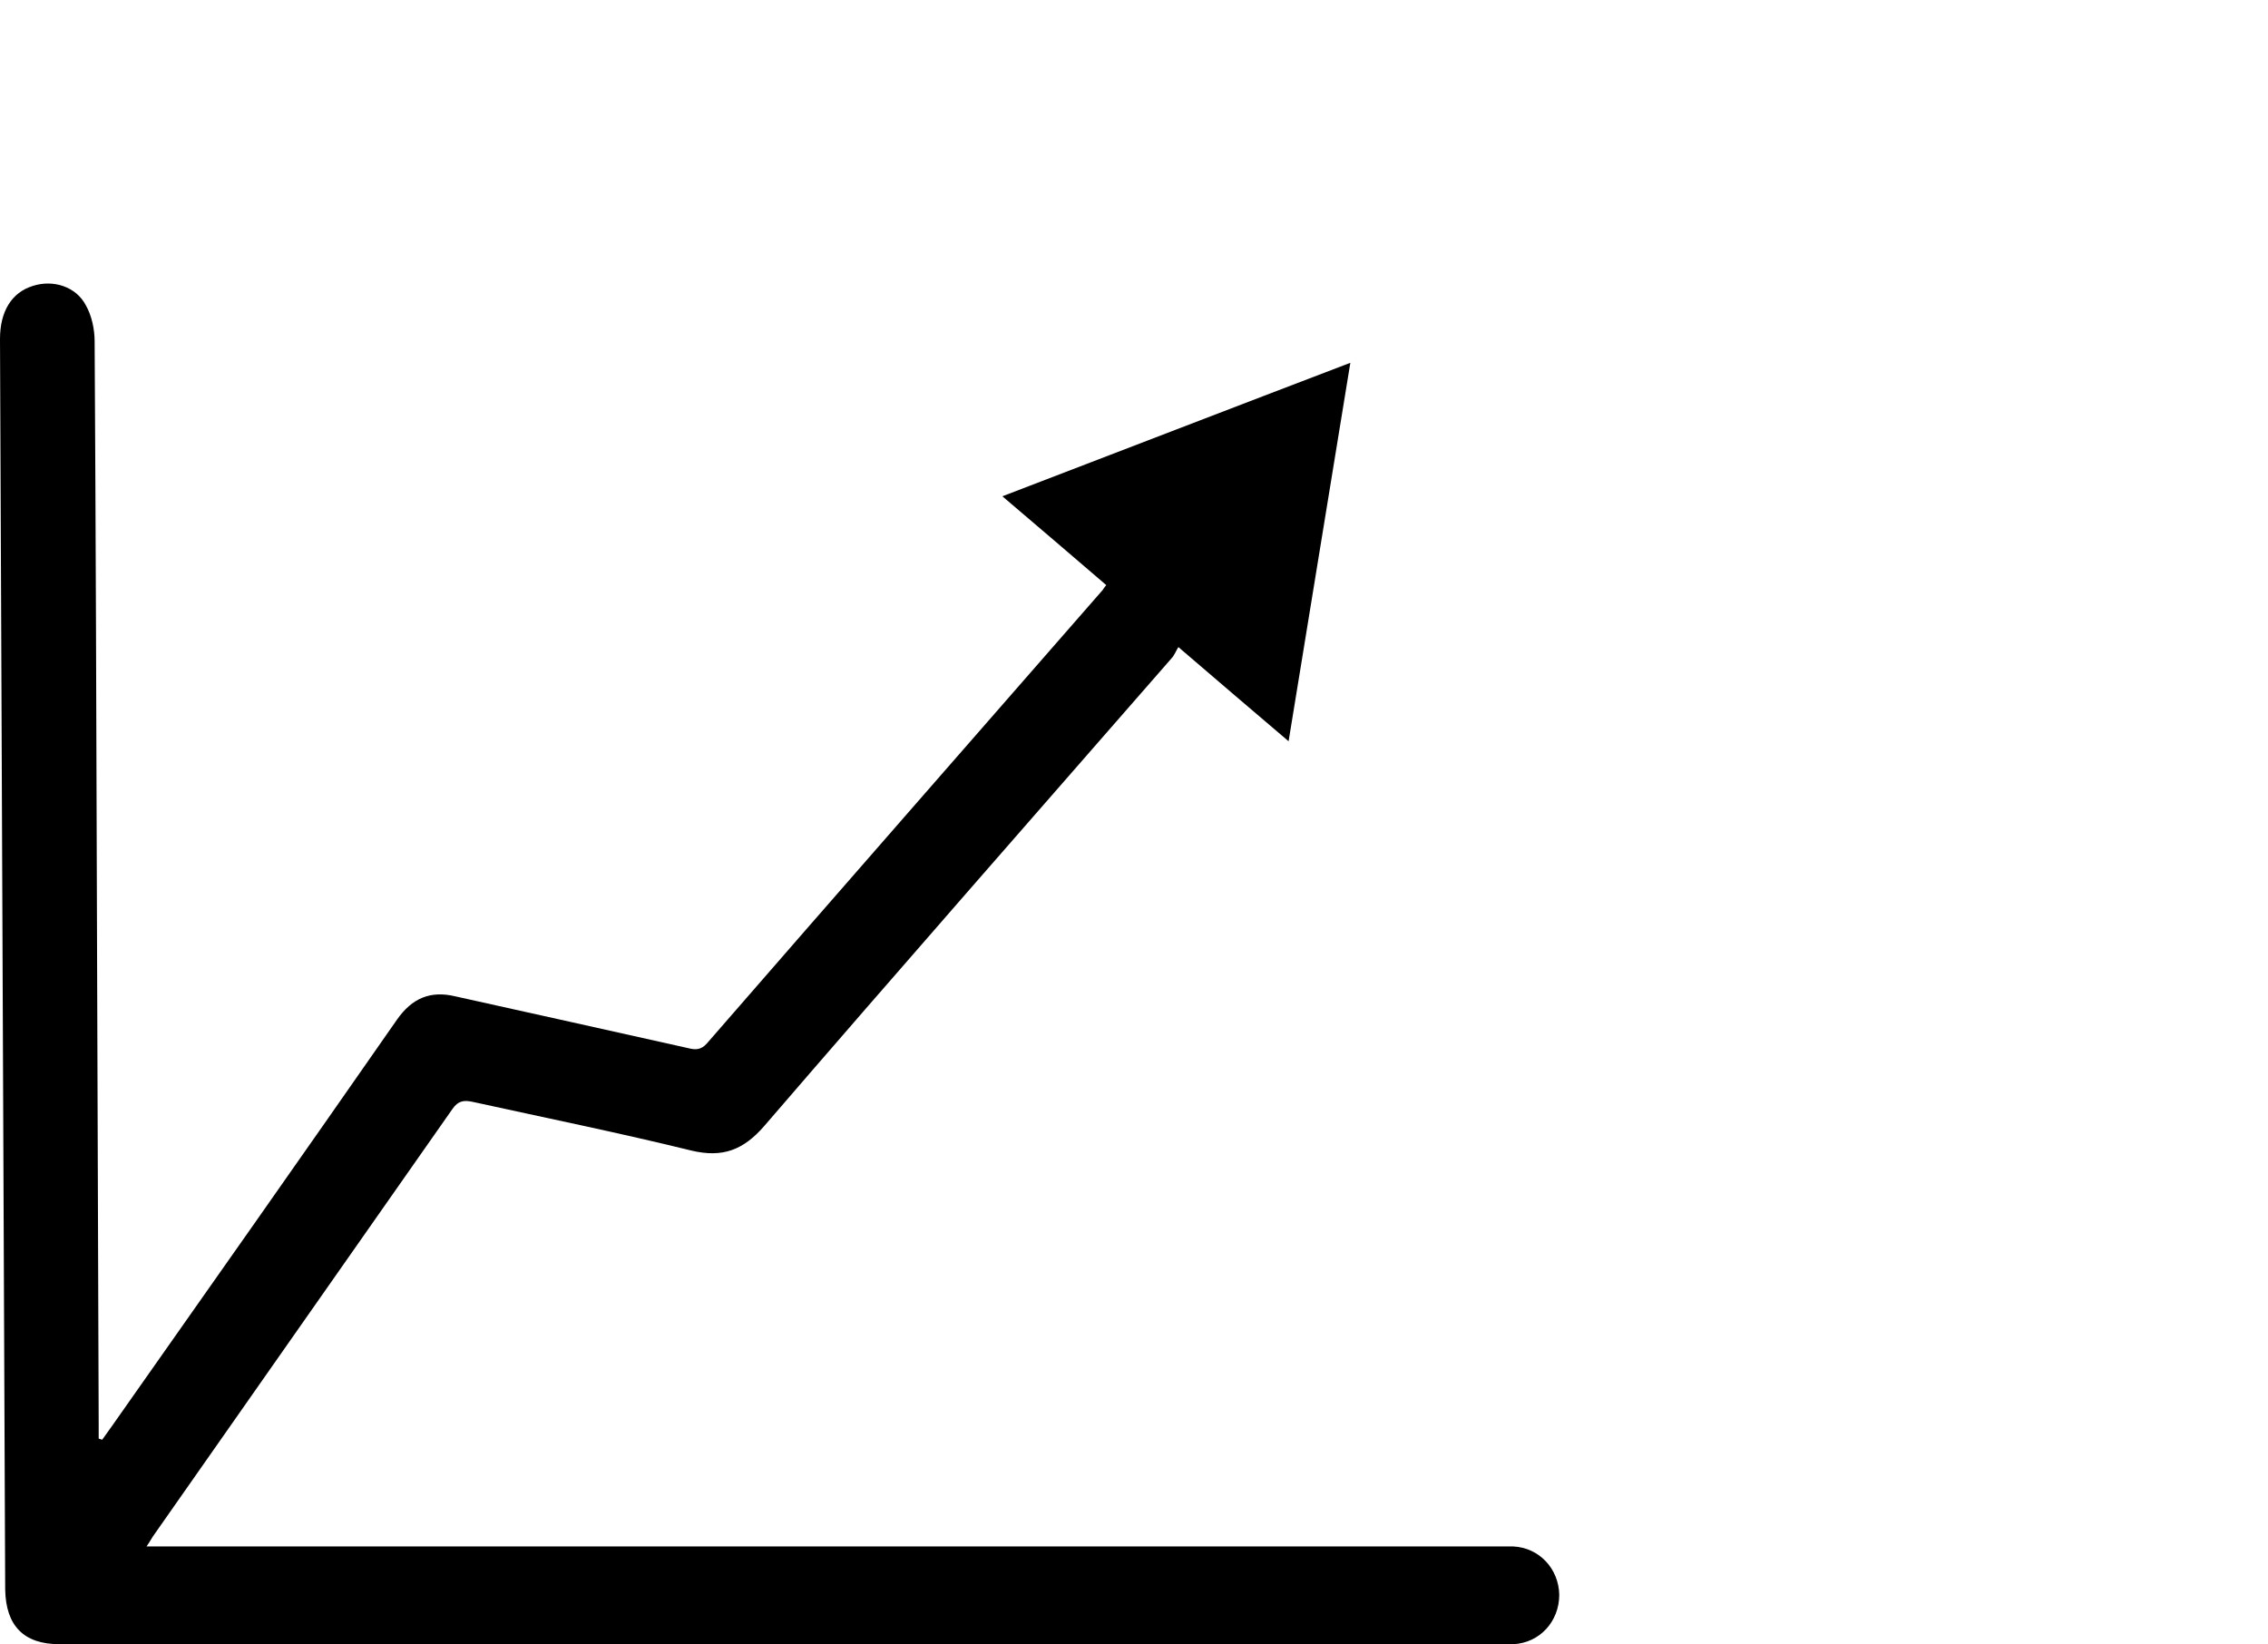 <svg width="80" height="58" viewBox="0 0 80 58" fill="none" xmlns="http://www.w3.org/2000/svg">
<path d="M3.603 50.781C3.725 50.612 3.827 50.465 3.949 50.297C7.308 45.525 10.666 40.753 14.004 35.961C14.534 35.204 15.185 34.931 16.06 35.141C18.808 35.75 21.556 36.36 24.284 36.97C24.528 37.033 24.732 37.033 24.935 36.801C29.576 31.462 34.238 26.144 38.899 20.805C38.919 20.762 38.96 20.72 39.021 20.636C37.82 19.606 36.619 18.576 35.357 17.504C39.469 15.928 43.499 14.372 47.631 12.796C46.899 17.273 46.186 21.666 45.453 26.144C44.171 25.051 42.909 23.979 41.566 22.823C41.484 22.949 41.423 23.117 41.321 23.222C36.517 28.729 31.713 34.195 26.95 39.723C26.218 40.564 25.485 40.837 24.406 40.585C21.841 39.955 19.256 39.429 16.671 38.862C16.366 38.798 16.162 38.819 15.959 39.114C12.457 44.117 8.956 49.099 5.455 54.102C5.374 54.207 5.313 54.333 5.17 54.543C5.435 54.543 5.618 54.543 5.801 54.543C21.475 54.543 37.148 54.543 52.822 54.543C53.005 54.543 53.188 54.543 53.372 54.543C54.288 54.585 54.98 55.321 55 56.246C55 57.192 54.308 57.949 53.372 57.991C53.005 58.012 52.639 57.991 52.272 57.991C35.54 57.991 18.808 57.991 2.097 57.991C0.835 57.991 0.204 57.339 0.183 56.057C0.122 41.342 0.061 26.648 0 11.955C0 10.988 0.407 10.315 1.16 10.084C1.873 9.853 2.687 10.105 3.033 10.777C3.236 11.135 3.338 11.618 3.338 12.039C3.379 18.829 3.399 25.639 3.42 32.429C3.44 38.378 3.46 44.327 3.481 50.276C3.481 50.423 3.481 50.591 3.481 50.738C3.521 50.759 3.562 50.759 3.603 50.781Z" fill="black"/>
</svg>
